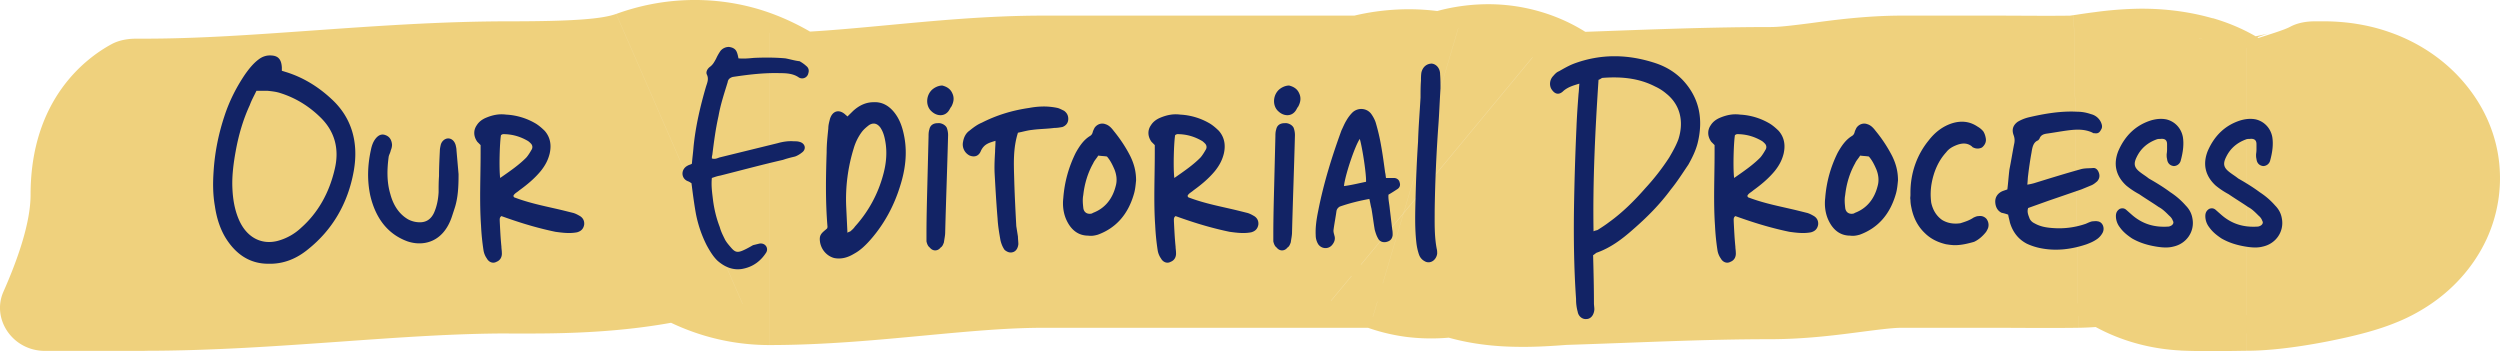 <svg xmlns="http://www.w3.org/2000/svg" width="356" height="50" fill="none"><path fill="#EFD17D" d="M20.618 49.95V5.505h-1.162c-1.244 0-2.488.204-3.56.78-3.562 1.926-11.542 7.761-11.542 21.451 0 4.054-1.903 9.372-3.864 13.8-1.725 3.893 1.31 8.43 5.915 8.43h14.213v-.016Zm310.218-2.46V3.037h-1.163c-1.243 0-2.487.204-3.56.78-3.561 1.926-27.665 6.345-27.665 20.017 0 4.055 2.673 10.747.711 15.174-1.725 3.893 12.859 8.482 17.463 8.482h14.214ZM20.618 49.95c9.787 0 19.359-.704 27.828-1.298 8.78-.628 16.464-1.17 24.03-1.17V3.037c-9.787 0-19.36.704-27.828 1.298-8.78.627-16.464 1.17-24.037 1.17v44.453l.007-.008Zm51.857-2.46c6.515 0 20.854.297 33.269-4.207L87.74 1.985c-2.073.738-6.315 1.052-15.265 1.052V47.49Zm33.269-4.207c-1.584.577-3.628 1.052-6.026 1.145a20.951 20.951 0 0 1-6.537-.78c-1.814-.5-3.124-1.145-3.842-1.552-.681-.374-1.059-.645-.888-.518.074.034.17.11.422.297.207.144.562.407.947.687a42.7 42.7 0 0 0 3.642 2.316c3.361 1.891 8.876 4.258 16.124 4.258V4.69c4.73 0 8.084 1.578 9.446 2.333.607.33.925.576.74.44-.089-.059-.2-.127-.459-.33-.214-.144-.585-.424-.977-.704-1.295-.908-5.16-3.647-10.667-5.225-6.508-1.832-13.43-1.578-19.922.78l18.004 41.298h-.007Zm3.849 5.852c7.958 0 15.702-.763 21.972-1.348 6.7-.628 11.963-1.111 17.041-1.111V2.223c-8.017 0-15.775.763-22.068 1.348-6.721.628-11.933 1.112-16.945 1.112v44.453Zm39.013-2.46h46.579V2.224h-46.579v44.453Zm46.572 0c1.592 0 3.013-.11 4.205-.262 1.184-.144 2.198-.348 2.961-.5.755-.17 1.399-.331 1.762-.408.155-.034.392-.11.451-.127.111-.017.148-.034.163-.034.037 0-.192.06-.555.11a13.24 13.24 0 0 1-1.799.238c-.814.076-1.836.11-3.02.034a22.398 22.398 0 0 1-3.857-.594l12.696-42.91c-7.766-1.908-14.266-.262-15.902.145-.407.093-1.006.238-1.029.238-.185.059-.088.017.111-.017.378-.077 1.814-.374 3.82-.374v44.453l-.007.009Zm.318-1.534a24.489 24.489 0 0 1-7.921-3.503c-2.176-1.485-3.701-3.054-4.723-4.318a19.188 19.188 0 0 1-2.006-2.943c-.355-.644-.577-1.145-.629-1.238a.663.663 0 0 0-.015-.034c.015.017.081.17.148.314.133.297.444 1 .896 1.832a24.76 24.76 0 0 0 2.332 3.52 24.82 24.82 0 0 0 5.263 4.885L218.223 8.17c4.294 2.943 6.219 6.386 6.729 7.353.333.611.541 1.077.57 1.145.015.034.03.077 0-.017-.022-.059-.096-.22-.17-.39-.185-.424-1.251-2.892-3.361-5.479-2.45-2.986-6.877-6.853-13.799-8.558l-12.696 42.91v.008Zm-6.655-1.485c4.257 2.927 8.558 3.927 11.275 4.3 2.746.357 5.011.238 6.396.11 2.694-.28 4.797-.89 5.737-1.17a38.923 38.923 0 0 0 4.553-1.738c.925-.408 1.821-.849 2.176-1.018.259-.127.274-.127.215-.11-.037.016-.207.11-.459.203-.163.076-.822.356-1.732.67L200.116 3.198c-1.585.535-2.895 1.17-2.954 1.188-.392.186-.785.373-.985.466-.555.28-.762.373-.925.441-.326.144.318-.17 1.473-.517.496-.144 2.199-.67 4.568-.908a26.695 26.695 0 0 1 5.966.11c2.591.357 6.789 1.332 10.972 4.208l-29.383 35.487-.007-.017Zm28.161 1.239c2.213-.738 3.701-1.374 4.538-1.722 1.073-.467-.422.22-1.933.687-.584.186-1.71.517-3.168.763-1.34.238-4.027.61-7.41.263-3.657-.407-8.654-1.722-13.2-5.352-4.501-3.596-6.559-7.87-7.462-10.924a20.077 20.077 0 0 1-.821-6.353c.037-1.239.185-2.206.259-2.664.133-.78.311-1.484.237-1.187a24.282 24.282 0 0 0-.489 2.612c-.385 2.91-.289 6.184.637 9.78l47.482-10.204c.466 1.798.577 3.758.318 5.726-.118.89-.289 1.594-.274 1.518l.089-.373c.037-.187.133-.611.222-1.145.015-.094.903-4.275-.548-9.22-.91-3.096-2.976-7.37-7.499-10.984-4.553-3.63-9.579-4.979-13.258-5.369-5.915-.628-10.505.967-10.823 1.052-1.215.373-2.169.78-2.355.848-.288.11-.599.237-.629.263-.163.06-.326.127-.814.297l16.886 41.705.015-.017ZM188.197 30.78c3.272 12.646 15.243 16.522 18.285 17.354 4.124 1.128 7.914 1.238 9.735 1.255 2.184.034 4.175-.093 5.404-.17 2.073-.144 1.495-.11 1.377-.11l-1.703-44.427c-.888.034-1.769.093-2.087.127-.533.034-.807.06-1.214.076-.348.034-.63.06-.844.06-.222.016-.319.016-.296.016h.199c.119 0 .311.017.57.034.43.06 1.503.17 2.925.577a21.824 21.824 0 0 1 6.973 3.317c3.25 2.332 6.752 6.183 8.173 11.687l-47.482 10.204h-.015Zm34.801 18.337c10.386-.33 19.625-.814 29.071-.814V3.851c-10.579 0-21.705.552-30.774.832l1.703 44.427v.008Zm29.071-.814c5.219 0 10.053-.67 12.888-1.035 3.391-.44 4.783-.593 5.93-.593V2.223c-5.219 0-10.053.67-12.888 1.052-3.391.44-4.782.576-5.93.576v44.453Zm18.818-1.628h12.37V2.223h-12.37v44.453Zm12.37 0c3.672 0 8.38.06 12.689 0l-.637-44.453c-3.938.06-7.477 0-12.052 0v44.453Zm12.689 0c2.628-.034 4.945-.331 6.278-.5.703-.11 1.413-.204 1.872-.28.533-.077.867-.128 1.163-.17.636-.093.444-.034-.156-.034-.599.017-2.339-.017-4.627-.67l14.629-42.409c-4.087-1.17-7.781-1.391-10.416-1.374a53.293 53.293 0 0 0-6.448.5c-.777.094-1.503.204-2.029.28-.592.094-.94.144-1.265.187-.733.11-.415.034.37.017l.636 44.453h-.007Zm4.523-1.654c-6.803-1.96-10.416-6.09-11.771-7.905-.673-.908-1.08-1.629-1.162-1.798-.059-.094-.081-.145-.044-.077.022.034.037.06.081.145.037.076.089.17.141.28.2.373.688 1.28 1.377 2.332a26.417 26.417 0 0 0 3.538 4.3 26.602 26.602 0 0 0 7.433 5.09c3.316 1.517 6.855 2.332 10.394 2.518l2.702-44.376c2.961.144 5.996.831 8.868 2.163a22.072 22.072 0 0 1 6.278 4.274c1.362 1.332 2.213 2.52 2.635 3.164.415.645.659 1.111.622 1.035-.029-.06-.015-.017-.133-.238-.082-.17-.23-.44-.407-.763a27.307 27.307 0 0 0-1.955-3.02 25.183 25.183 0 0 0-4.804-4.91c-2.376-1.875-5.434-3.571-9.172-4.648l-14.628 42.408.007.026Zm9.979 4.894c3.465.17 8.661.034 9.439.034V5.505c-4.583 0-4.849.128-6.737.034l-2.702 44.377Zm9.446.034c5.079 0 11.245-1.222 14.125-1.875 1.229-.28 4.442-1 7.329-2.205.548-.22 3.168-1.28 5.878-3.35 1.184-.908 4.7-3.707 6.921-8.592 2.947-6.497 2.658-14.852-2.902-21.722-4.13-5.132-9.379-7.074-11.052-7.65-2.221-.781-4.101-1.078-5.049-1.222a30.522 30.522 0 0 0-4.308-.297V47.49c-.252 0-1.525 0-3.235-.238a25.305 25.305 0 0 1-4.746-1.145c-1.599-.55-6.788-2.46-10.897-7.557-5.53-6.836-5.818-15.148-2.887-21.611 2.206-4.852 5.686-7.608 6.803-8.465 2.591-1.985 4.997-2.926 5.271-3.037 1.777-.737 2.725-.848 1.222-.517-2.591.594-3.776.594-2.473.594v44.453-.017Z"/><path fill="#122365" d="M32.14 33.893c-.83-1.357-1.304-2.917-1.54-4.546-.297-1.696-.297-3.325-.178-5.021.177-2.714.71-5.293 1.54-7.803.71-2.172 1.717-4.14 2.96-5.971.534-.747 1.126-1.493 1.837-2.036.592-.475 1.243-.679 1.954-.61.947.067 1.362.61 1.421 1.696v.475l.652.203c2.369.747 4.5 2.036 6.396 3.8 2.902 2.646 3.908 6.175 3.198 10.246-.83 4.682-3.08 8.414-6.456 11.128-1.717 1.425-3.612 2.171-5.744 2.103-2.547 0-4.56-1.289-6.04-3.664Zm1.894-2.578c1.066 2.443 3.14 3.596 5.508 2.986a7.833 7.833 0 0 0 3.376-1.9c2.369-2.104 3.968-4.954 4.738-8.279.71-2.917 0-5.428-2.014-7.396-1.658-1.628-3.553-2.782-5.685-3.46-.593-.204-1.244-.272-1.896-.34h-1.54c-.355.747-.71 1.358-.947 2.036-.947 2.036-1.599 4.275-2.014 6.582-.296 1.628-.532 3.393-.473 5.089.059 1.629.296 3.19.947 4.682ZM52.745 27.922c-.474-2.171-.414-4.343.06-6.514.118-.61.295-1.153.65-1.628.415-.543.89-.747 1.422-.543.592.203.889.678.948 1.357 0 .271-.06.543-.178.814-.06.34-.237.61-.296.882-.237 1.765-.296 3.597.237 5.36.414 1.561 1.243 2.85 2.546 3.597a3.552 3.552 0 0 0 1.659.407c.947 0 1.599-.475 2.013-1.357.415-.95.592-1.9.652-2.918 0-.746 0-1.492.059-2.307 0-1.221.06-2.442.118-3.596 0-.271.06-.543.119-.814.118-.543.592-.95 1.066-.95.474 0 .888.34 1.066.95.059.271.118.475.118.746l.296 3.393c0 1.696-.059 3.393-.592 4.953l-.355 1.086c-1.244 3.732-4.146 4.275-6.337 3.528-2.784-1.018-4.501-3.257-5.27-6.446ZM69.328 36.811a2.762 2.762 0 0 1-.474-1.153 33.633 33.633 0 0 1-.355-3.529c-.237-3.392-.06-6.853-.06-10.314v-1.153l-.473-.475c-.533-.747-.592-1.629-.06-2.375.297-.475.77-.814 1.244-1.018.948-.407 1.895-.61 2.902-.475a9.225 9.225 0 0 1 4.146 1.222c.474.271.947.678 1.362 1.085.77.882 1.007 1.968.71 3.257-.236.95-.65 1.697-1.243 2.443-.889 1.086-1.954 1.968-3.08 2.782-.296.271-.651.407-.829.746 0 .272.178.272.356.34 2.19.814 4.441 1.221 6.692 1.764l1.362.34c.296.067.592.203.947.406.533.272.77.747.711 1.29-.118.678-.533.95-1.007 1.085-1.066.204-2.073.068-3.08-.068-2.309-.475-4.619-1.153-6.928-1.967l-.77-.272c-.296.204-.237.475-.237.747.059 1.22.118 2.442.237 3.596 0 .271.059.543.059.814.06.679-.237 1.154-.77 1.357-.474.271-1.066.068-1.362-.475Zm5.626-14.385c.296-.34.533-.746.77-1.153.178-.34.06-.679-.178-.883-.118-.135-.237-.203-.296-.271-1.125-.678-2.31-1.018-3.612-1.018-.06 0-.178.068-.297.136-.177.95-.296 4.682-.118 6.107 1.362-.95 2.665-1.832 3.731-2.918ZM102.199 37.15c-.652-.61-1.126-1.425-1.54-2.171a17.095 17.095 0 0 1-1.6-4.75c-.236-1.357-.414-2.714-.591-4.139-.119-.068-.296-.203-.474-.271-1.007-.34-1.125-1.697-.06-2.24.238-.135.415-.135.593-.27.06-.815.178-1.63.237-2.444.296-2.917.947-5.7 1.776-8.55.178-.542.415-1.085.119-1.696-.178-.339.059-.814.414-1.085.474-.34.652-.747.889-1.154.177-.407.414-.814.651-1.153.296-.34.711-.543 1.185-.543.533.068.947.271 1.125.746.118.272.178.61.237.882.77.068 1.48 0 2.191-.068 1.481-.067 3.02-.067 4.501.068.711.136 1.362.34 2.014.407.355.204.651.408.947.679.356.271.415.678.296 1.018a.899.899 0 0 1-1.362.61c-.77-.542-1.717-.61-2.665-.61-2.25-.068-4.501.203-6.751.543-.415.135-.652.339-.711.746-.474 1.56-1.007 3.121-1.303 4.818-.414 1.832-.651 3.664-.888 5.564-.059.135-.059.339-.059.475.414.135.71 0 1.066-.136l8.291-2.036c.711-.203 1.54-.339 2.31-.271.296 0 .533 0 .769.068.889.203 1.066 1.085.356 1.56a3.384 3.384 0 0 1-.948.543c-.592.136-1.125.272-1.717.475-2.961.679-5.982 1.493-8.943 2.24-.415.067-.77.203-1.184.339-.119 1.153.059 2.239.177 3.257.178 1.289.474 2.51.948 3.732.178.678.474 1.221.77 1.832.237.407.533.746.888 1.153.533.611.888.679 1.658.34.474-.204.948-.475 1.422-.747l.829-.203c.829-.204 1.421.542 1.066 1.221-.77 1.221-1.895 2.103-3.494 2.375-1.362.203-2.488-.34-3.435-1.154ZM116.768 34.436c-.119-.882.118-1.153.77-1.696l.236-.204c.06-.135.06-.203.06-.271-.296-3.529-.237-7.057-.119-10.585 0-1.154.119-2.24.237-3.393 0-.475.119-.882.237-1.357.355-1.154 1.303-1.425 2.191-.61.059.067.178.135.296.27l.829-.814c.83-.746 1.777-1.221 2.902-1.221 1.244-.068 2.251.543 3.021 1.56.77 1.018 1.125 2.172 1.362 3.461.414 2.307.118 4.614-.592 6.853-.889 2.918-2.31 5.497-4.205 7.668-.711.814-1.481 1.56-2.369 2.035-.888.543-1.836.815-2.843.611-1.007-.271-1.836-1.153-2.013-2.307Zm3.908-1.289c.178-.136.296-.136.415-.204.237-.203.474-.407.651-.678a17.83 17.83 0 0 0 4.028-7.396c.414-1.493.592-3.122.296-4.75-.119-.679-.296-1.357-.711-1.968-.415-.543-.948-.746-1.599-.34-.355.272-.77.612-1.066 1.019a7.476 7.476 0 0 0-1.125 2.307 24.43 24.43 0 0 0-1.066 8.278l.177 3.732ZM131.93 34.368V33.35c0-2.239.059-4.478.118-6.785l.178-7.125c0-.271 0-.678.118-1.018.119-.61.592-.882 1.185-.882.533-.067 1.125.272 1.303.679.118.34.177.678.177 1.018-.118 4.614-.296 9.228-.414 13.842 0 .475-.119.95-.178 1.425-.118.34-.237.61-.474.746-.414.543-1.125.543-1.54 0-.296-.203-.414-.61-.473-.882Zm2.25-22.188c.533.136 1.125.407 1.422 1.086.296.61.236 1.221-.119 1.9-.118.135-.178.27-.296.474-.592 1.018-1.777.95-2.547.204-.77-.678-.829-2.036-.059-2.918.355-.407 1.007-.746 1.599-.746ZM143.061 35.59c-.296-.408-.474-.883-.592-1.358-.178-1.017-.356-2.035-.415-3.12-.177-2.104-.296-4.208-.414-6.311-.06-1.086 0-2.171.059-3.19 0-.474.059-.95.059-1.56-.829.271-1.599.407-2.073 1.425-.296.746-.888.95-1.599.678a1.768 1.768 0 0 1-.947-1.967c.118-.679.414-1.222.888-1.56.592-.476 1.125-.883 1.777-1.154 2.132-1.086 4.382-1.765 6.751-2.104a11.351 11.351 0 0 1 2.132-.204 9.43 9.43 0 0 1 1.895.204c.296.068.652.271.948.407.355.272.592.61.592 1.154 0 .543-.296.95-.829 1.153-.355.068-.77.136-1.184.136-1.007.136-2.073.136-3.08.271-.711.068-1.362.272-2.073.408-.711 2.239-.592 4.41-.533 6.581.059 2.24.178 4.479.296 6.718l.237 1.493c0 .339.059.746.059 1.085-.059.475-.237.883-.651 1.086-.474.204-.888.068-1.303-.271ZM151.769 31.111c-.355-.882-.474-1.9-.355-2.917.177-2.307.769-4.41 1.776-6.446.533-.95 1.125-1.832 2.014-2.375.237-.136.355-.34.414-.611.06-.204.178-.407.237-.543.356-.543 1.007-.746 1.54-.543.474.136.829.475 1.185.95.888 1.086 1.717 2.307 2.368 3.596.533 1.086.83 2.172.83 3.461-.06.61-.119 1.29-.297 1.9-.829 2.918-2.546 4.886-5.152 5.836-.474.135-.888.203-1.362.135-1.481 0-2.547-.882-3.198-2.443Zm3.553-.678c.119 0 .237-.068.356-.136 1.599-.61 2.724-1.9 3.198-3.8.237-.814.118-1.628-.178-2.375-.296-.678-.592-1.289-1.066-1.832-.355-.067-.77-.067-1.244-.135-.237.407-.533.678-.71 1.085-.77 1.357-1.244 2.918-1.422 4.547-.118.61-.059 1.22 0 1.764.059.678.533.95 1.066.882ZM165.33 36.811a2.758 2.758 0 0 1-.474-1.153 33.5 33.5 0 0 1-.355-3.529c-.237-3.392-.06-6.853-.06-10.314v-1.153l-.473-.475c-.533-.747-.593-1.629-.06-2.375.297-.475.77-.814 1.244-1.018.948-.407 1.895-.61 2.902-.475a9.228 9.228 0 0 1 4.146 1.222c.473.271.947.678 1.362 1.085.77.882 1.007 1.968.711 3.257-.237.95-.652 1.697-1.244 2.443-.889 1.086-1.955 1.968-3.08 2.782-.296.271-.651.407-.829.746 0 .272.178.272.355.34 2.192.814 4.442 1.221 6.693 1.764l1.362.34c.296.067.592.203.947.406.533.272.77.747.711 1.29-.118.678-.533.95-1.007 1.085-1.066.204-2.073.068-3.079-.068-2.31-.475-4.62-1.153-6.929-1.967l-.77-.272c-.296.204-.237.475-.237.747.059 1.22.118 2.442.237 3.596 0 .271.059.543.059.814.059.679-.237 1.154-.77 1.357-.474.271-1.066.068-1.362-.475Zm5.626-14.385c.296-.34.533-.746.77-1.153.178-.34.059-.679-.178-.883-.118-.135-.237-.203-.296-.271-1.125-.678-2.31-1.018-3.612-1.018-.06 0-.178.068-.297.136-.177.95-.296 4.682-.118 6.107 1.362-.95 2.665-1.832 3.731-2.918ZM181.32 34.368V33.35c0-2.239.06-4.478.119-6.785l.177-7.125c0-.271 0-.678.119-1.018.118-.61.592-.882 1.184-.882.533-.067 1.126.272 1.303.679.119.34.178.678.178 1.018-.119 4.614-.296 9.228-.415 13.842 0 .475-.118.95-.177 1.425-.119.34-.237.61-.474.746-.415.543-1.125.543-1.54 0-.296-.203-.414-.61-.474-.882Zm2.251-22.188c.533.136 1.125.407 1.421 1.086.296.61.237 1.221-.118 1.9-.119.135-.178.27-.296.474-.593 1.018-1.777.95-2.547.204-.77-.678-.829-2.036-.059-2.918.355-.407 1.007-.746 1.599-.746ZM187.713 34.775a2.465 2.465 0 0 1-.356-1.289c-.059-1.153.119-2.307.356-3.46.769-3.936 1.954-7.736 3.316-11.468.237-.475.415-.95.711-1.425a5.26 5.26 0 0 1 .888-1.153c.77-.679 1.954-.611 2.606.203.296.407.592.95.711 1.425.296 1.018.533 2.036.71 3.054.237 1.289.415 2.646.592 3.935.06.204.06.407.119.747h1.125c.415 0 .77.271.829.678.119.34 0 .679-.296.882-.414.272-.829.543-1.303.814-.059.611.119 1.29.178 1.968l.355 2.986c.059.271.059.543.059.814-.059.475-.296.814-.829.95-.473.136-1.006 0-1.243-.475-.237-.407-.356-.814-.474-1.221-.178-1.018-.296-2.036-.474-3.054-.118-.407-.178-.882-.296-1.357-1.481.272-2.843.61-4.205 1.086-.237.136-.414.34-.474.61-.118.883-.296 1.765-.414 2.647-.059.34.059.61.118.882.178.543-.059 1.018-.355 1.357-.533.61-1.481.543-1.954-.136Zm6.81-8.889c.059-.95-.474-4.614-.888-6.106-.711 1.017-2.132 5.292-2.251 6.717 1.066-.136 2.132-.407 3.139-.61ZM202.048 36.2a8.054 8.054 0 0 1-.355-1.628c-.237-2.104-.178-4.14-.119-6.243.06-2.714.178-5.428.356-8.142.059-2.104.237-4.207.355-6.31 0-.815 0-1.561.059-2.375 0-.34 0-.747.06-1.154.177-.814.769-1.29 1.48-1.29.652.069 1.185.68 1.185 1.494.059.678.059 1.425.059 2.035-.119 1.832-.178 3.529-.296 5.157a210.77 210.77 0 0 0-.533 12.146c0 1.9-.06 3.732.296 5.564.059.204.059.407.059.679-.118.814-.829 1.425-1.599 1.153-.474-.203-.829-.543-1.007-1.086ZM224.668 44.41a6.511 6.511 0 0 1-.236-1.831c-.297-4.275-.356-8.55-.297-12.825.06-3.867.178-7.735.356-11.67.059-1.561.177-3.19.296-4.75.059-.407.059-.883.118-1.425-.888.271-1.599.475-2.25 1.018-.592.61-1.185.542-1.658-.136-.415-.543-.356-1.425.177-1.968.237-.271.474-.543.829-.678.711-.408 1.422-.815 2.132-1.086 3.85-1.425 7.699-1.357 11.608-.068 1.422.475 2.724 1.221 3.85 2.375 2.369 2.51 3.02 5.564 2.132 9.092-.296 1.086-.77 2.036-1.303 2.986-.829 1.221-1.599 2.443-2.488 3.528-1.599 2.172-3.434 4.004-5.389 5.7-1.599 1.425-3.257 2.646-5.211 3.325-.119.068-.237.203-.474.34.059 2.238.118 4.545.118 6.852 0 .272.059.543.059.883-.059.814-.533 1.357-1.125 1.357-.533.067-1.125-.34-1.244-1.018Zm2.843-11.67c.533-.34 1.066-.679 1.599-1.086 1.895-1.357 3.613-3.053 5.212-4.885a32.375 32.375 0 0 0 3.376-4.343c.473-.814.947-1.628 1.302-2.578.83-2.579.237-4.954-1.717-6.514a6.767 6.767 0 0 0-1.599-1.018c-2.369-1.222-4.916-1.425-7.521-1.222-.178.068-.296.204-.533.272-.474 7.192-.829 14.317-.711 21.578.237-.136.474-.136.592-.204ZM245.045 36.811a2.758 2.758 0 0 1-.474-1.153 33.5 33.5 0 0 1-.355-3.529c-.237-3.392-.06-6.853-.06-10.314v-1.153l-.473-.475c-.533-.747-.593-1.629-.06-2.375.296-.475.77-.814 1.244-1.018.948-.407 1.895-.61 2.902-.475a9.228 9.228 0 0 1 4.146 1.222c.473.271.947.678 1.362 1.085.77.882 1.006 1.968.71 3.257-.237.95-.651 1.697-1.243 2.443-.889 1.086-1.955 1.968-3.08 2.782-.296.271-.651.407-.829.746 0 .272.178.272.355.34 2.192.814 4.442 1.221 6.692 1.764l1.363.34c.296.067.592.203.947.406.533.272.77.747.711 1.29-.119.678-.533.95-1.007 1.085-1.066.204-2.073.068-3.08-.068-2.309-.475-4.619-1.153-6.929-1.967l-.77-.272c-.296.204-.236.475-.236.747.059 1.22.118 2.442.236 3.596 0 .271.06.543.06.814.059.679-.237 1.154-.77 1.357-.474.271-1.066.068-1.362-.475Zm5.626-14.385c.296-.34.533-.746.77-1.153.177-.34.059-.679-.178-.883-.118-.135-.237-.203-.296-.271-1.125-.678-2.31-1.018-3.613-1.018-.059 0-.177.068-.296.136-.177.95-.296 4.682-.118 6.107 1.362-.95 2.665-1.832 3.731-2.918ZM260.265 31.111c-.355-.882-.474-1.9-.355-2.917.177-2.307.77-4.41 1.776-6.446.533-.95 1.126-1.832 2.014-2.375.237-.136.355-.34.414-.611.06-.204.178-.407.237-.543.356-.543 1.007-.746 1.54-.543.474.136.829.475 1.185.95a20.057 20.057 0 0 1 2.369 3.596c.533 1.086.829 2.172.829 3.461-.06.61-.119 1.29-.296 1.9-.83 2.918-2.547 4.886-5.153 5.836-.474.135-.888.203-1.362.135-1.481 0-2.547-.882-3.198-2.443Zm3.553-.678c.119 0 .237-.068.356-.136 1.599-.61 2.724-1.9 3.198-3.8.237-.814.118-1.628-.178-2.375-.296-.678-.592-1.289-1.066-1.832-.355-.067-.77-.067-1.244-.135-.237.407-.533.678-.71 1.085-.77 1.357-1.244 2.918-1.422 4.547-.118.61-.059 1.22 0 1.764.06.678.533.95 1.066.882ZM277.082 34.775c-1.125-.271-2.132-.746-2.961-1.56-1.007-.95-1.659-2.172-1.955-3.732a4.688 4.688 0 0 1-.118-1.018c-.059-.271 0-.475 0-.679v-.339c0-2.782.888-5.36 2.606-7.464.947-1.221 2.072-2.035 3.375-2.443 1.362-.407 2.547-.203 3.554.475.355.204.592.407.829.679.178.271.296.61.355.95.119.543-.118 1.018-.533 1.357a1.343 1.343 0 0 1-1.244 0c-.059 0-.118-.068-.177-.136-.652-.542-1.422-.542-2.369-.135-.474.203-.948.475-1.303.95-1.125 1.22-1.777 2.782-2.073 4.41a8.908 8.908 0 0 0-.059 2.782c.237 1.086.77 1.9 1.54 2.443.77.475 1.658.61 2.606.475.651-.204 1.302-.407 1.895-.814.177-.068.414-.204.71-.204.415-.068.83.068 1.126.407.237.34.355.747.237 1.222-.06.203-.178.407-.297.61-.533.679-1.125 1.154-1.717 1.425-.948.272-1.836.475-2.724.475-.415 0-.889-.068-1.303-.136ZM288.631 34.708c-1.184-.611-2.013-1.629-2.428-3.054-.059-.34-.177-.678-.237-1.085-.355-.136-.651-.204-.947-.272-.533-.271-.829-.746-.889-1.425-.059-.678.237-1.221.83-1.56.236-.136.533-.204.888-.34.118-.95.178-1.9.296-2.85.237-1.153.415-2.307.652-3.528.118-.475.118-.882-.06-1.357-.296-.814-.059-1.425.593-1.9a5.788 5.788 0 0 1 1.48-.61c2.31-.544 4.679-.95 7.048-.815.651 0 1.303.136 1.895.34a2.113 2.113 0 0 1 1.421 1.153c.178.407.237.746 0 1.085-.237.476-.533.543-.947.476-.119 0-.178 0-.237-.068-1.126-.543-2.31-.475-3.435-.34-1.066.136-2.132.34-3.139.475-.415.068-.829.204-1.007.747l-.178.203c-.71.272-.829 1.018-.947 1.764a50.716 50.716 0 0 0-.474 3.19c-.059.407-.059.814-.118 1.357.414-.068.71-.136.947-.204 2.191-.678 4.383-1.357 6.574-1.968.651-.203 1.303-.135 1.895-.203.415 0 .652.34.77.678.178.475.059.883-.237 1.222-.237.203-.474.407-.77.543l-1.48.61-4.738 1.629-2.843 1.018c-.178.542 0 .95.178 1.425.118.339.414.61.71.746.83.475 1.659.61 2.547.678a11.58 11.58 0 0 0 4.797-.61c.296-.136.592-.272.888-.34.237 0 .533-.067.77 0 .711.068 1.066.95.711 1.629-.178.34-.474.678-.77.882-.474.34-.947.543-1.48.746-2.192.747-4.442 1.018-6.693.543a8.513 8.513 0 0 1-1.836-.61ZM303.615 33.961c-.711-.475-1.303-.95-1.777-1.628a2.599 2.599 0 0 1-.533-1.561c0-.407.119-.746.533-1.018.297-.136.652-.136.948.136l.77.678c1.54 1.357 3.257 1.832 5.212 1.697.118 0 .296-.068.414-.136.237-.136.415-.407.237-.678-.118-.34-.296-.543-.533-.747-.474-.475-.948-.95-1.481-1.221-.888-.61-1.895-1.222-2.783-1.832a11.112 11.112 0 0 1-1.836-1.222c-1.481-1.357-1.895-3.053-1.125-4.953.947-2.171 2.487-3.664 4.678-4.343.711-.203 1.422-.271 2.132-.135 1.185.271 2.132 1.221 2.369 2.51.178 1.086 0 2.24-.296 3.325a1.03 1.03 0 0 1-1.007.814c-.533-.067-.888-.407-.947-1.017-.059-.204-.059-.408-.059-.611 0-.136.059-.34.059-.747v-.746c0-.61-.355-.814-.948-.746-.177 0-.355 0-.533.067-1.303.476-2.25 1.29-2.842 2.511-.474.95-.356 1.493.414 2.104.415.339.888.61 1.303.95 1.066.61 2.073 1.22 3.08 1.967a10.442 10.442 0 0 1 2.191 1.9c.474.475.829 1.086.947 1.832.356 1.832-.829 3.597-2.724 4.004-.77.203-1.599.135-2.428 0-1.244-.204-2.369-.543-3.435-1.154ZM316.348 33.961c-.711-.475-1.303-.95-1.777-1.628a2.592 2.592 0 0 1-.533-1.561c0-.407.118-.746.533-1.018.296-.136.651-.136.947.136l.77.678c1.54 1.357 3.258 1.832 5.212 1.697.118 0 .296-.068.414-.136.237-.136.415-.407.237-.678-.118-.34-.296-.543-.533-.747-.473-.475-.947-.95-1.48-1.221-.889-.61-1.895-1.222-2.784-1.832a11.197 11.197 0 0 1-1.836-1.222c-1.48-1.357-1.895-3.053-1.125-4.953.948-2.171 2.488-3.664 4.679-4.343.71-.203 1.421-.271 2.132-.135 1.184.271 2.132 1.221 2.369 2.51.177 1.086 0 2.24-.296 3.325a1.031 1.031 0 0 1-1.007.814c-.533-.067-.889-.407-.948-1.017-.059-.204-.059-.408-.059-.611 0-.136.059-.34.059-.747v-.746c0-.61-.355-.814-.947-.746-.178 0-.356 0-.533.067-1.303.476-2.251 1.29-2.843 2.511-.474.95-.355 1.493.415 2.104.414.339.888.61 1.302.95 1.066.61 2.073 1.22 3.08 1.967.829.543 1.54 1.154 2.191 1.9.474.475.829 1.086.948 1.832.355 1.832-.829 3.597-2.724 4.004-.77.203-1.599.135-2.429 0-1.243-.204-2.368-.543-3.434-1.154Z"/></svg>